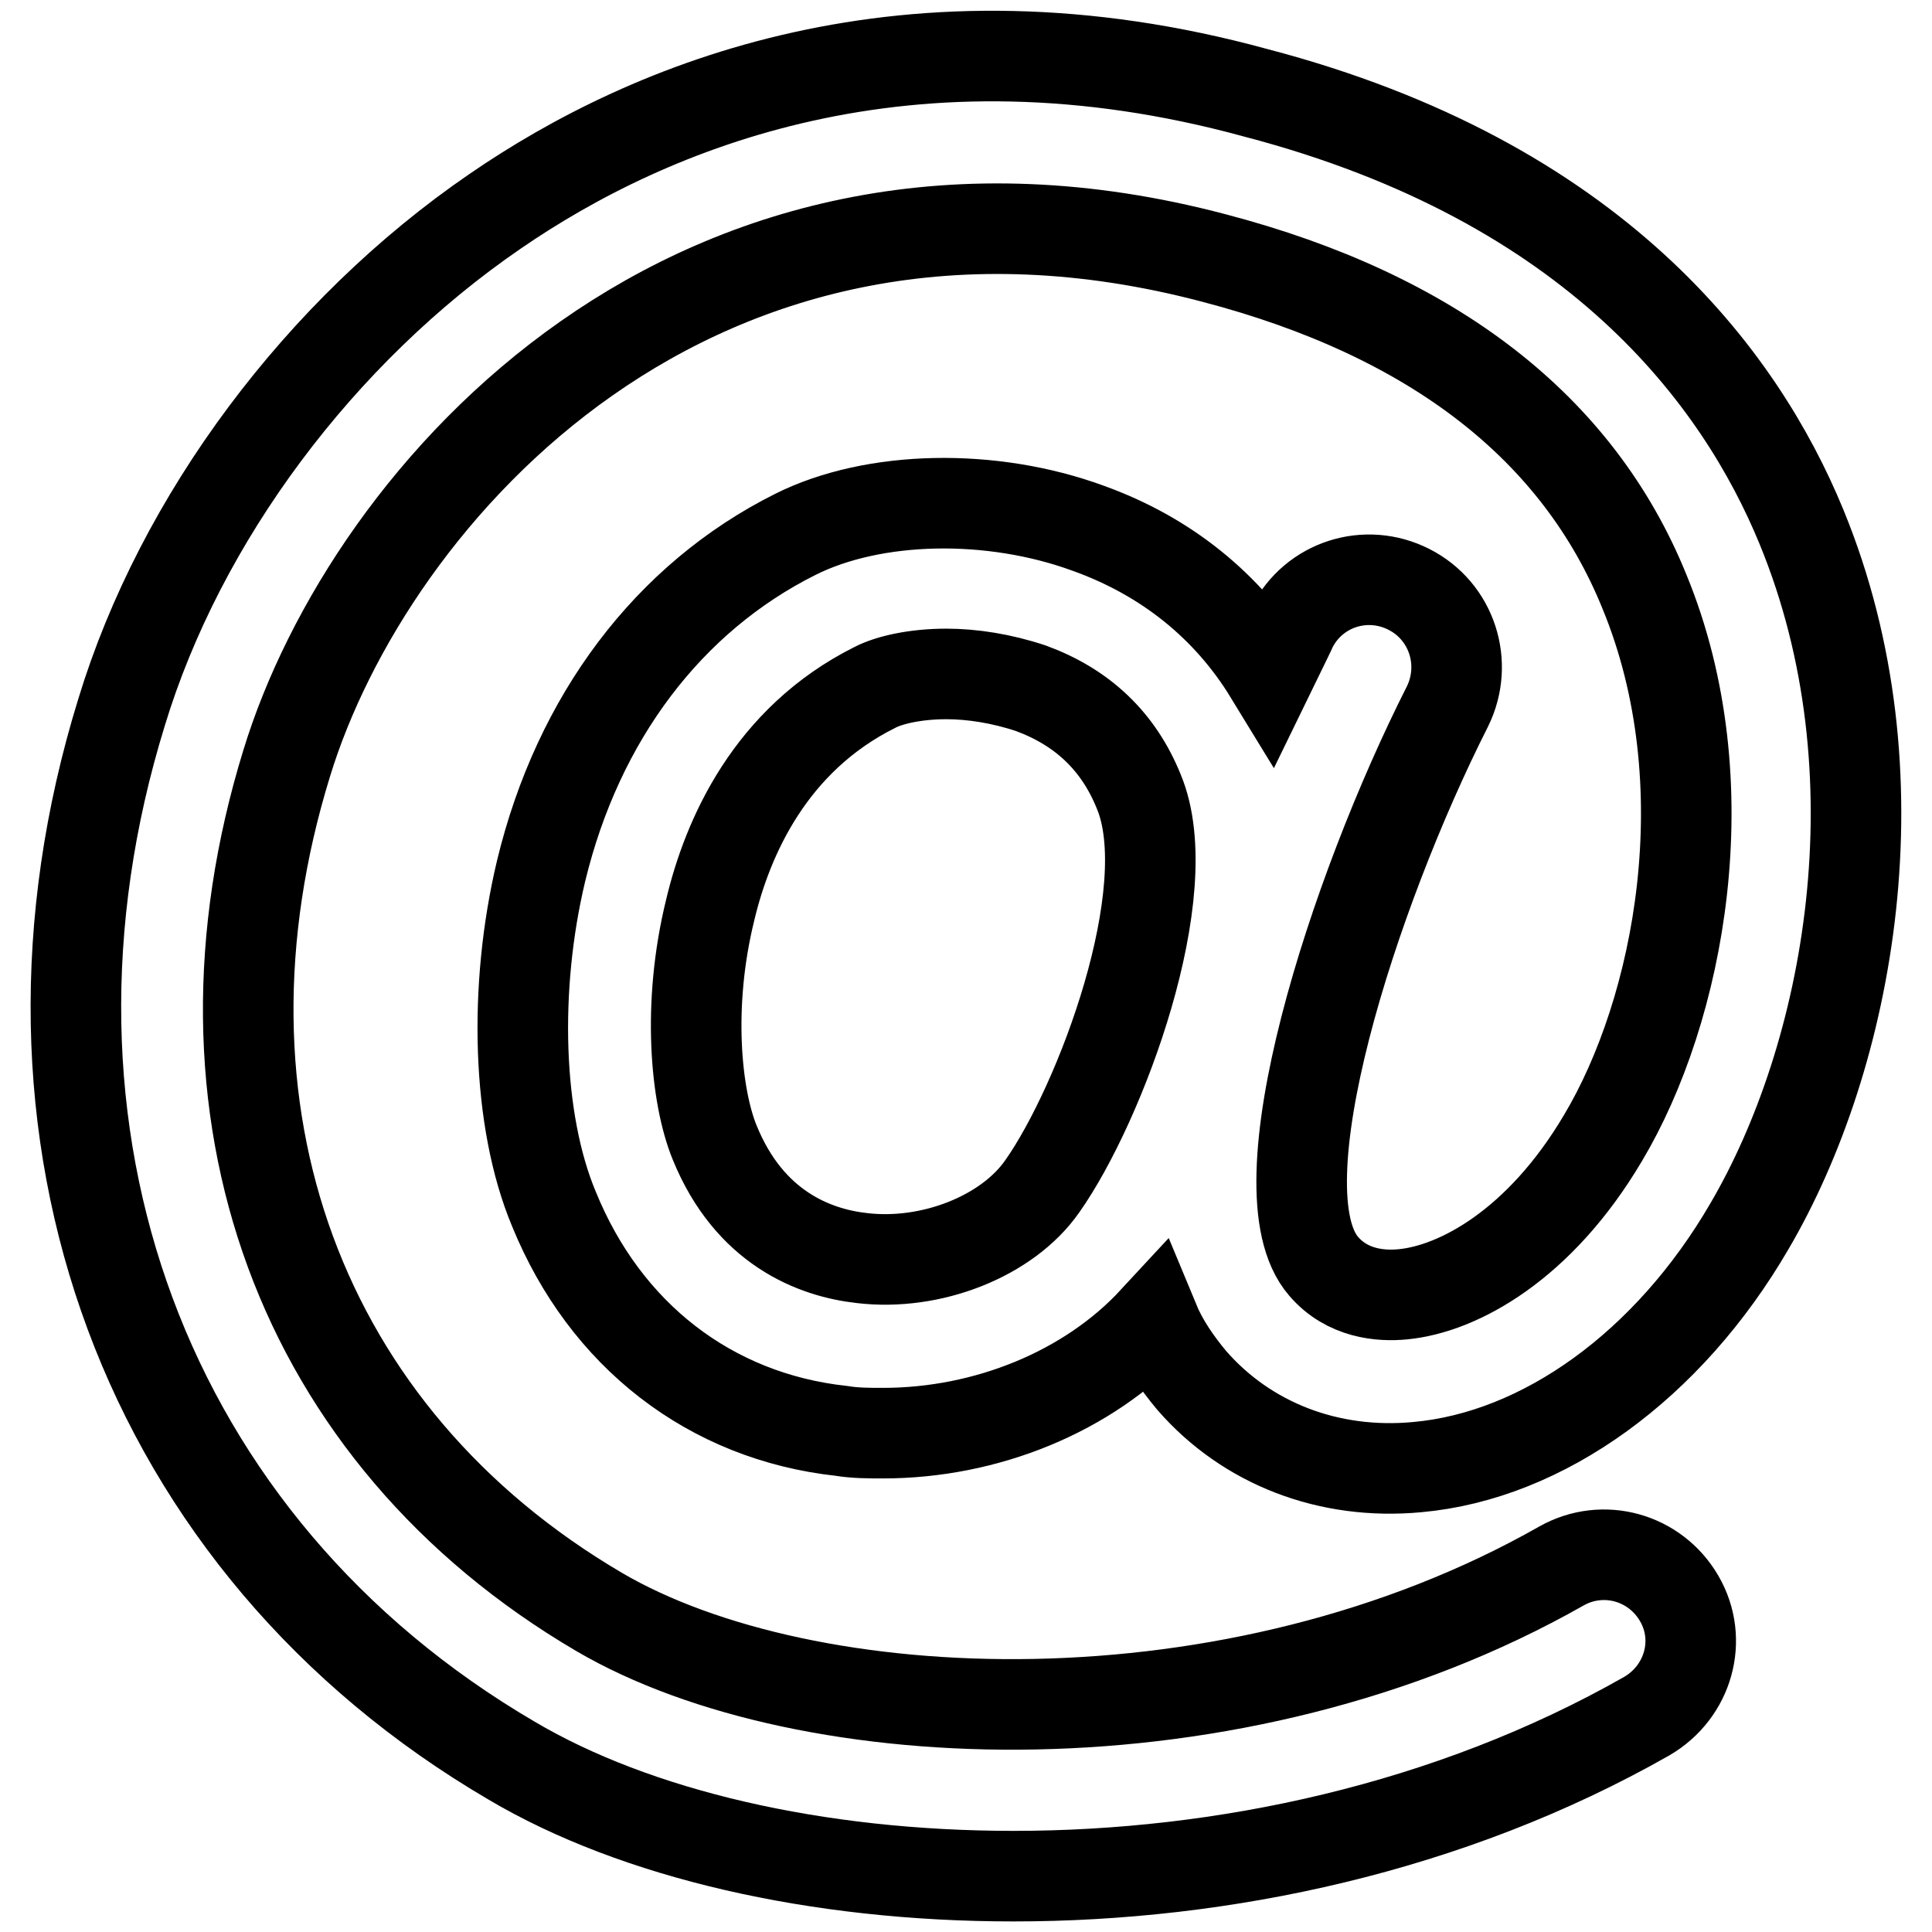 <?xml version="1.0" encoding="utf-8"?>
<!-- Svg Vector Icons : http://www.onlinewebfonts.com/icon -->
<!DOCTYPE svg PUBLIC "-//W3C//DTD SVG 1.1//EN" "http://www.w3.org/Graphics/SVG/1.1/DTD/svg11.dtd">
<svg version="1.1" xmlns="http://www.w3.org/2000/svg" xmlns:xlink="http://www.w3.org/1999/xlink" x="0px" y="0px" viewBox="0 0 256 256" enable-background="new 0 0 256 256" xml:space="preserve">
<g> <path stroke-width="12" fill-opacity="0" stroke="#000000"  d="M186.7,78.1c-5.7-2.9-12.6-0.7-15.5,5c-0.1,0.3-1.2,2.5-3,6.2c-5.5-9-13.7-15.6-24-19.3 c-12.8-4.7-28.4-4.4-38.8,0.8c-16.8,8.4-28.8,24.3-33.7,44.6c-3.7,15.5-3.2,33.1,1.7,44.8c6.8,16.7,20.7,27.5,38.1,29.4 c1.8,0.3,3.7,0.3,5.5,0.3c13.7,0,27.2-5.5,35.9-14.9c1.2,2.9,3,5.5,5,7.9c7.3,8.4,18.2,12.6,29.9,11.5c16.7-1.5,33.3-13.5,44-31.9 c13.2-22.5,20.4-59.9,6.9-92.7c-8.1-19.7-27.2-45.7-72.3-57.5C120.4-0.3,86.1,13.9,65.6,28C42.4,43.9,23.9,68.7,16.1,94.4 c-17.2,55.7,3,110.4,51.7,138.9c16.4,9.7,40.3,15.3,66.5,15.3c27.6,0,57.7-6.3,83.9-21.2c5.5-3.2,7.5-10.1,4.3-15.6 c-3.2-5.5-10.1-7.4-15.6-4.3c-43.3,24.6-100,22.2-127.5,6.1C39.7,190.3,23.8,147.1,38,101.1C48.9,65.5,92.1,16,160.9,34.2 c29,7.6,48.2,22.5,57,44.2c10.5,25.5,4.6,55.5-5.5,72.4c-8.4,14.2-19.2,20-26.5,20.7c-3,0.3-7.4-0.1-10.5-3.7 c-8.8-10.1,3.9-49.5,16.4-74.2C194.6,87.9,192.4,81,186.7,78.1z M114.2,166.7c-6.3-0.7-14.9-4-19.5-15.3 c-2.5-6.1-3.7-18.2-0.6-30.8c2.3-9.7,8-22.6,21.8-29.5c1.9-1,5.4-1.8,9.5-1.8c3.4,0,7.3,0.6,11.2,1.9c6.8,2.5,11.6,7,14.3,13.7 c5.5,13.2-5.1,41.4-12.8,52.3C133.5,163.8,123.4,167.8,114.2,166.7z"/></g>
</svg>